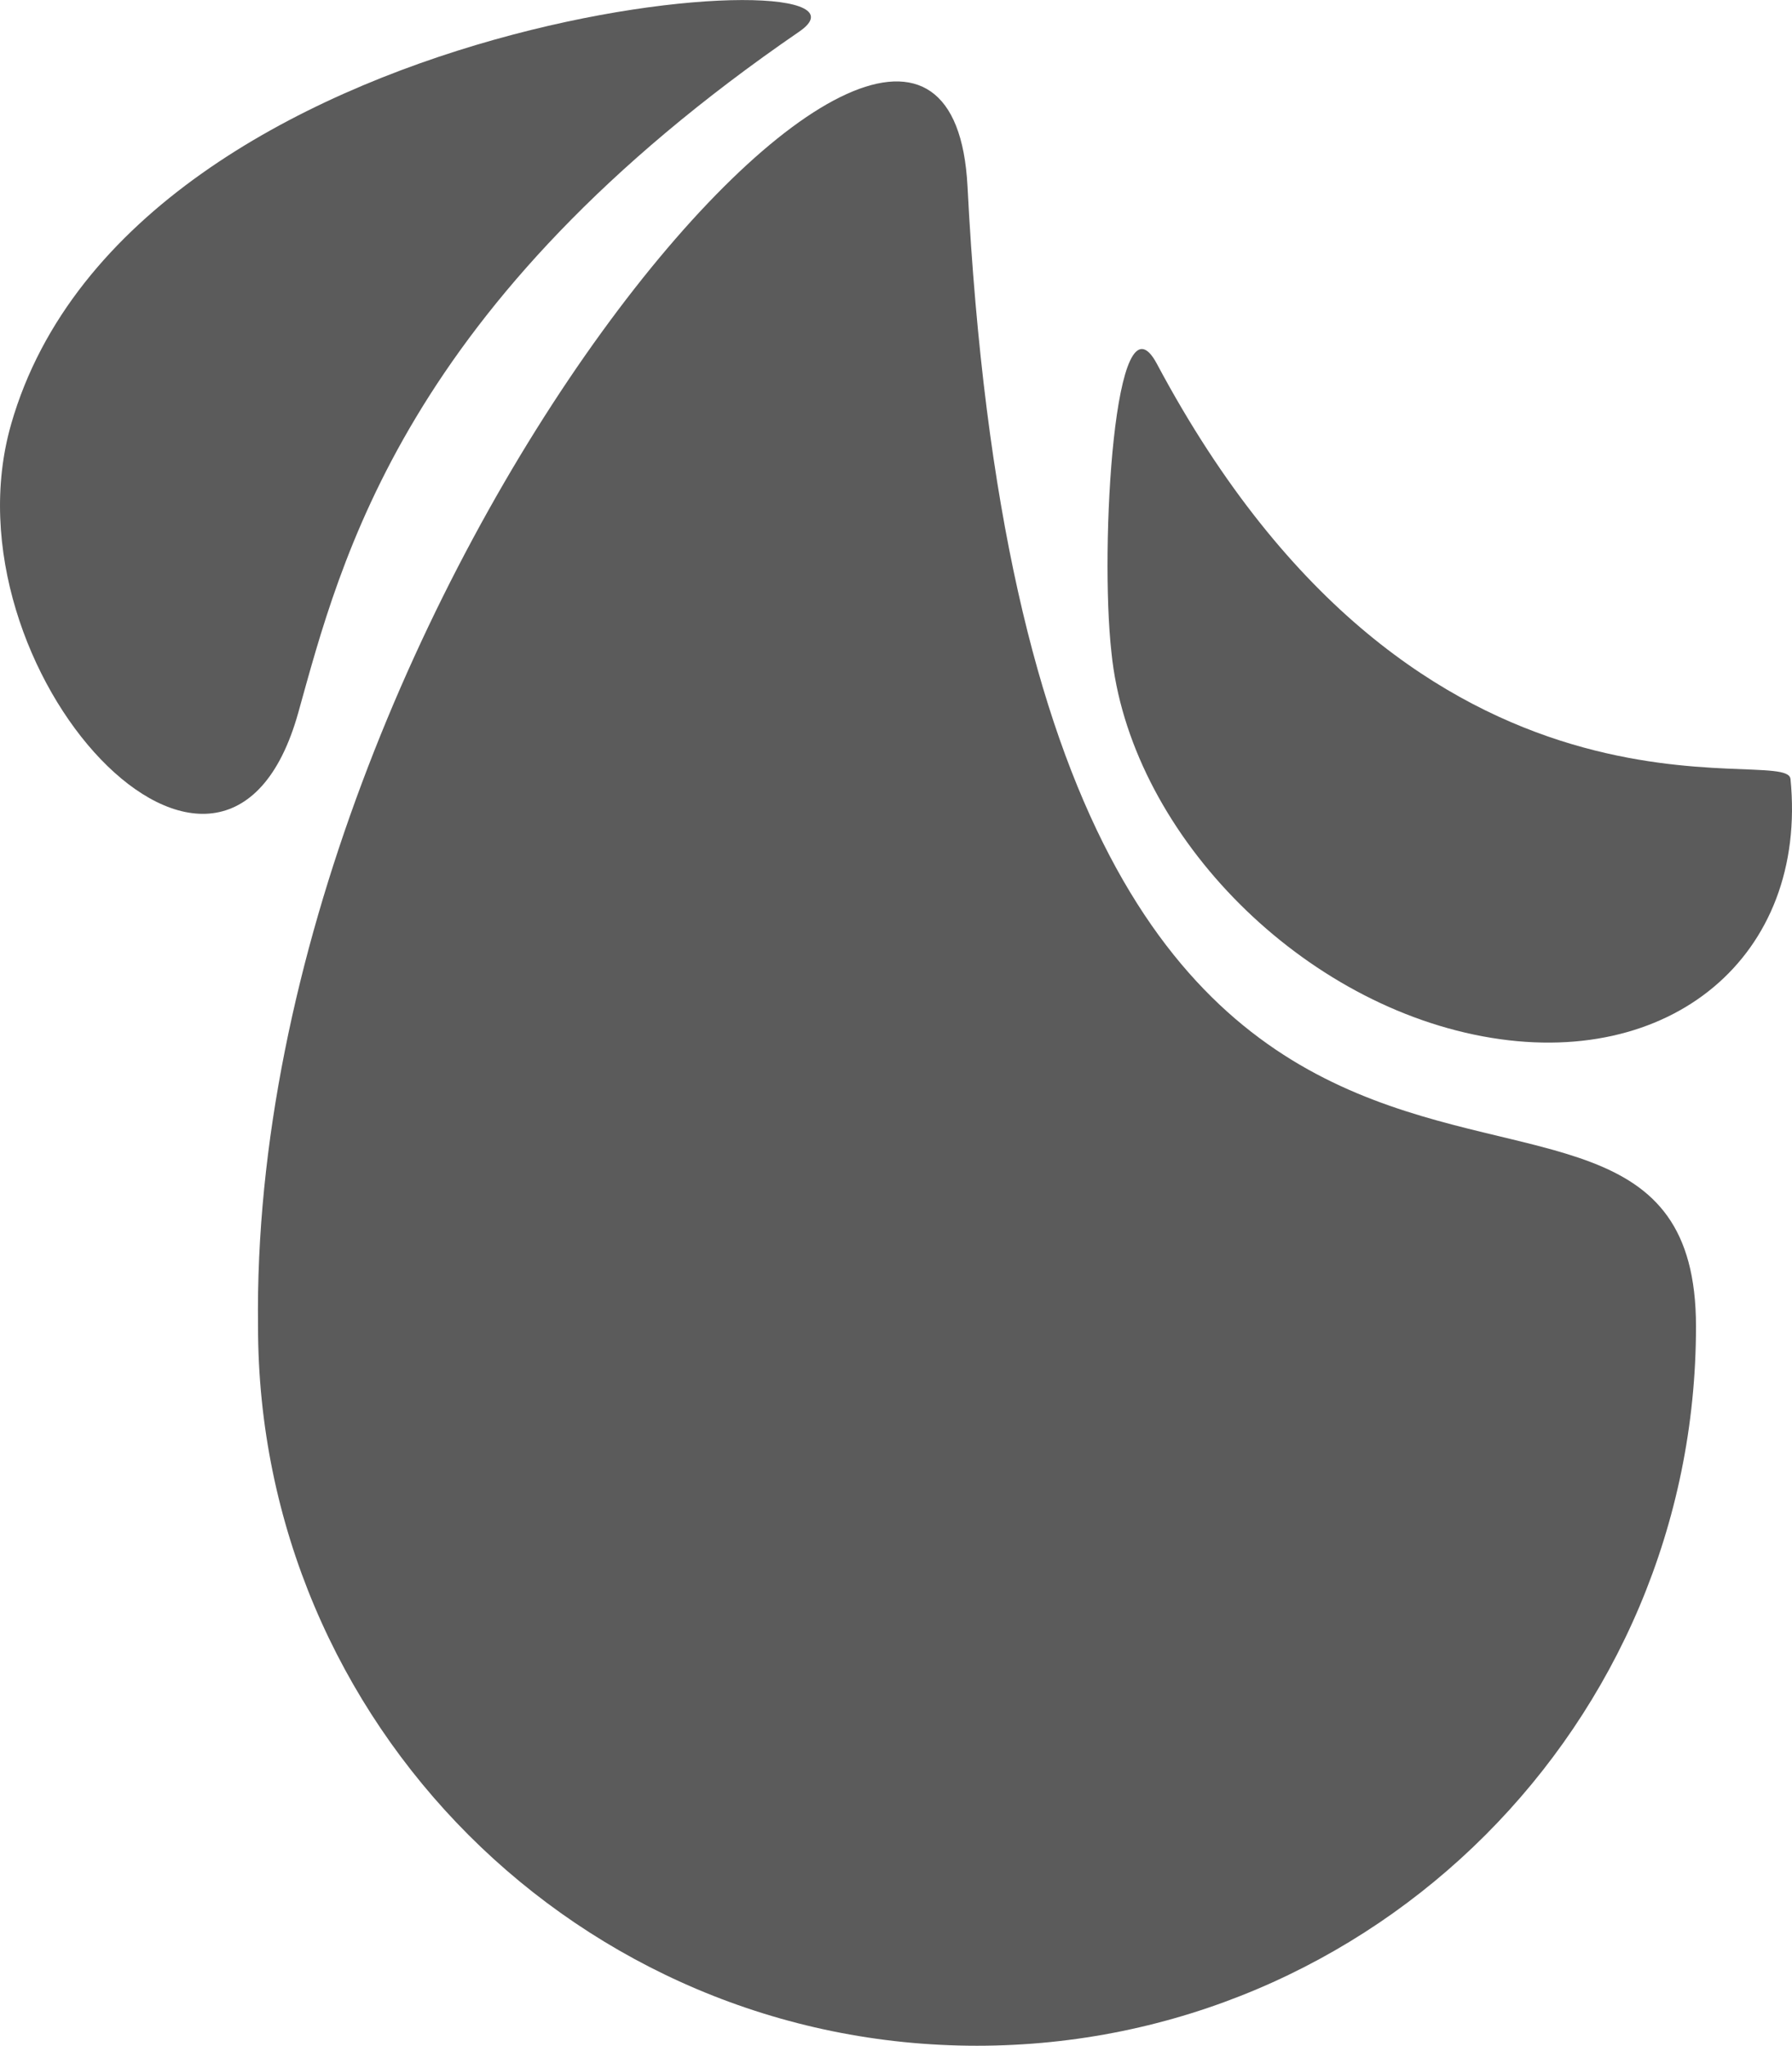 <?xml version="1.0" encoding="UTF-8"?>
<!DOCTYPE svg PUBLIC "-//W3C//DTD SVG 1.1//EN" "http://www.w3.org/Graphics/SVG/1.1/DTD/svg11.dtd">
<!-- Creator: CorelDRAW 2021 (64-Bit) -->
<svg xmlns="http://www.w3.org/2000/svg" xml:space="preserve" width="67.445mm" height="76.957mm" version="1.1" style="shape-rendering:geometricPrecision; text-rendering:geometricPrecision; image-rendering:optimizeQuality; fill-rule:evenodd; clip-rule:evenodd"
viewBox="0 0 309.46 353.1"
 xmlns:xlink="http://www.w3.org/1999/xlink"
 xmlns:xodm="http://www.corel.com/coreldraw/odm/2003">
 <defs>
  <style type="text/css">
   <![CDATA[
    .fil0 {fill:#5B5B5B}
   ]]>
  </style>
 </defs>
 <g id="Layer_x0020_1">
  <path class="fil0" d="M167.08 32.19c11.53,223.81 125.8,127.92 125.8,196.76 0,68.57 -55.59,124.16 -124.16,124.16 -68.57,0 -124.16,-55.59 -124.16,-124.16 -1.66,-126.69 118.99,-265.24 122.52,-196.76z"/>
  <path class="fil0" d="M309.2 134.43c3.03,30.59 -20.76,50.49 -53.14,44.45 -32.38,-6.04 -61.09,-35.73 -64.13,-66.32 -2.02,-17.94 0.49,-63.58 7.86,-49.75 45.74,85.77 108.78,65.37 109.4,71.62z"/>
  <path class="fil0" d="M1.92 73.22c20.92,-72.88 156.09,-81.48 136.11,-67.77 -68.41,46.91 -79.2,91.36 -86.52,117.55 -12.71,45.5 -61.74,-7.44 -49.59,-49.77z"/>
 </g>
</svg>
